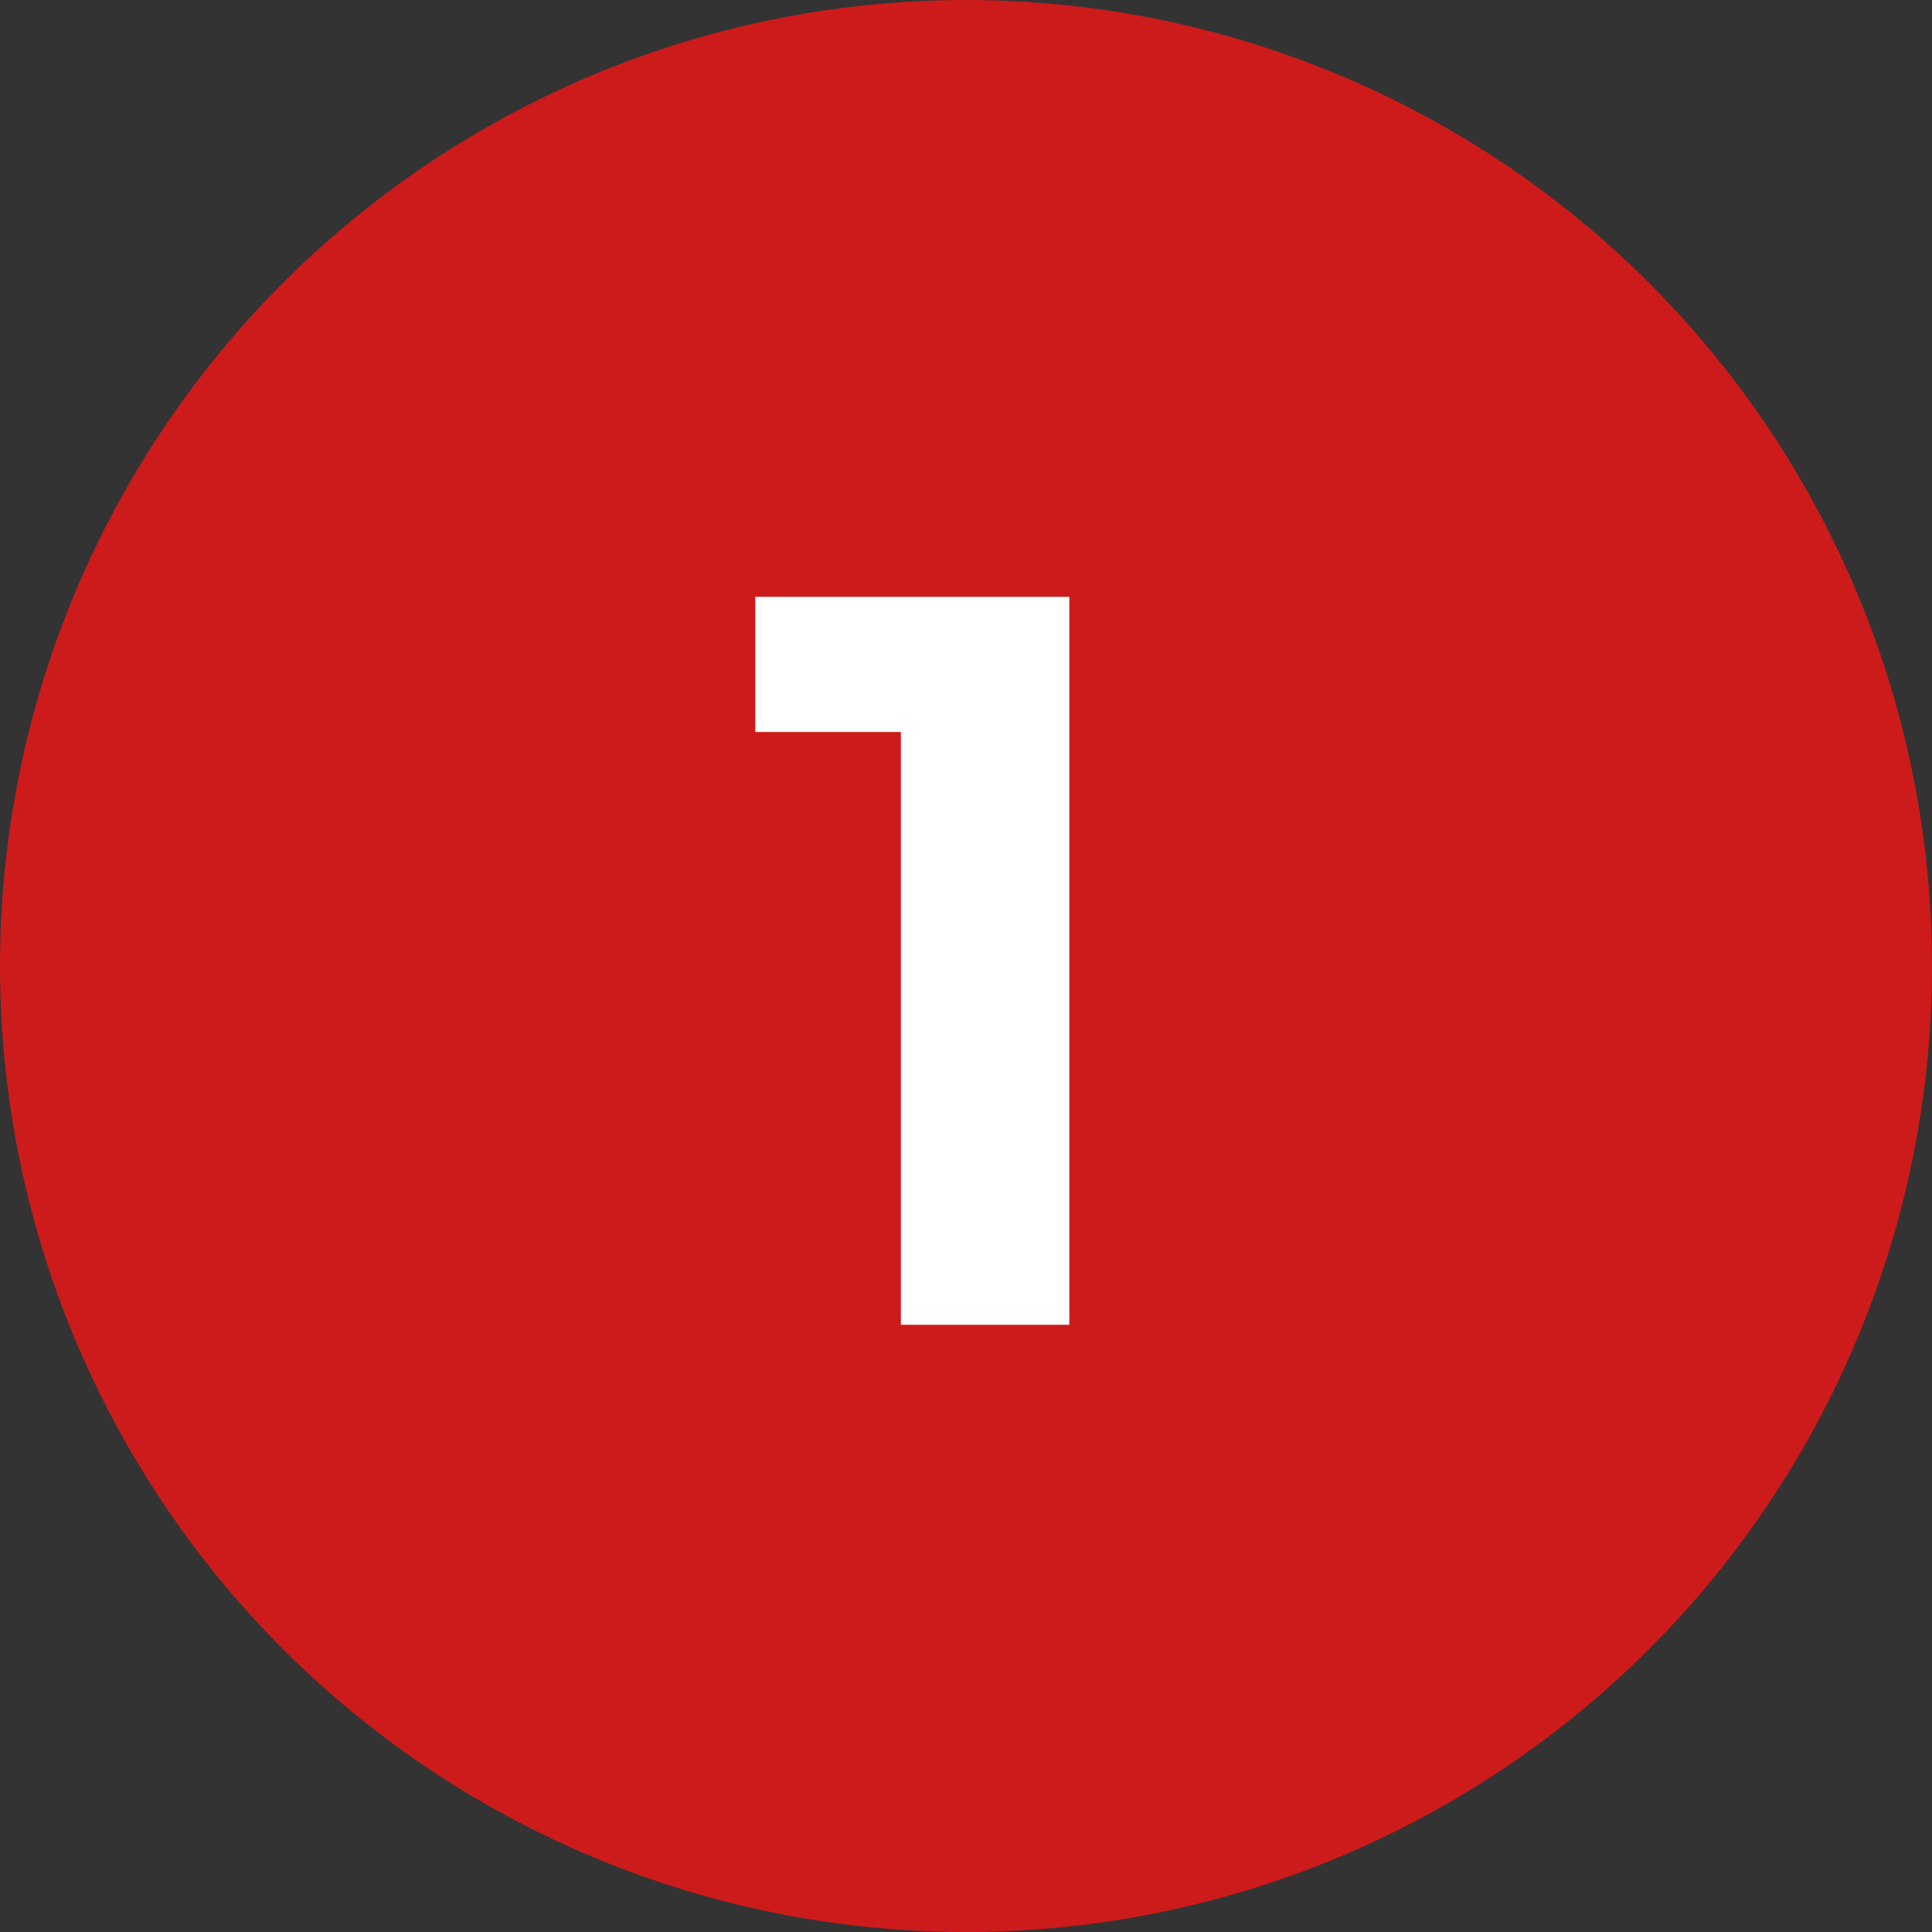 <?xml version="1.0" encoding="UTF-8"?> <svg xmlns="http://www.w3.org/2000/svg" width="35" height="35" viewBox="0 0 35 35" fill="none"><rect x="0" y="0" width="35" height="35" fill="#333333" stroke="none"/><circle cx="17.5" cy="17.5" r="17.5" fill="#CD1B1B"></circle><path d="M16.32 24V11.943L17.638 13.261H13.682V10.812H19.372V24H16.32Z" fill="white"></path></svg> 